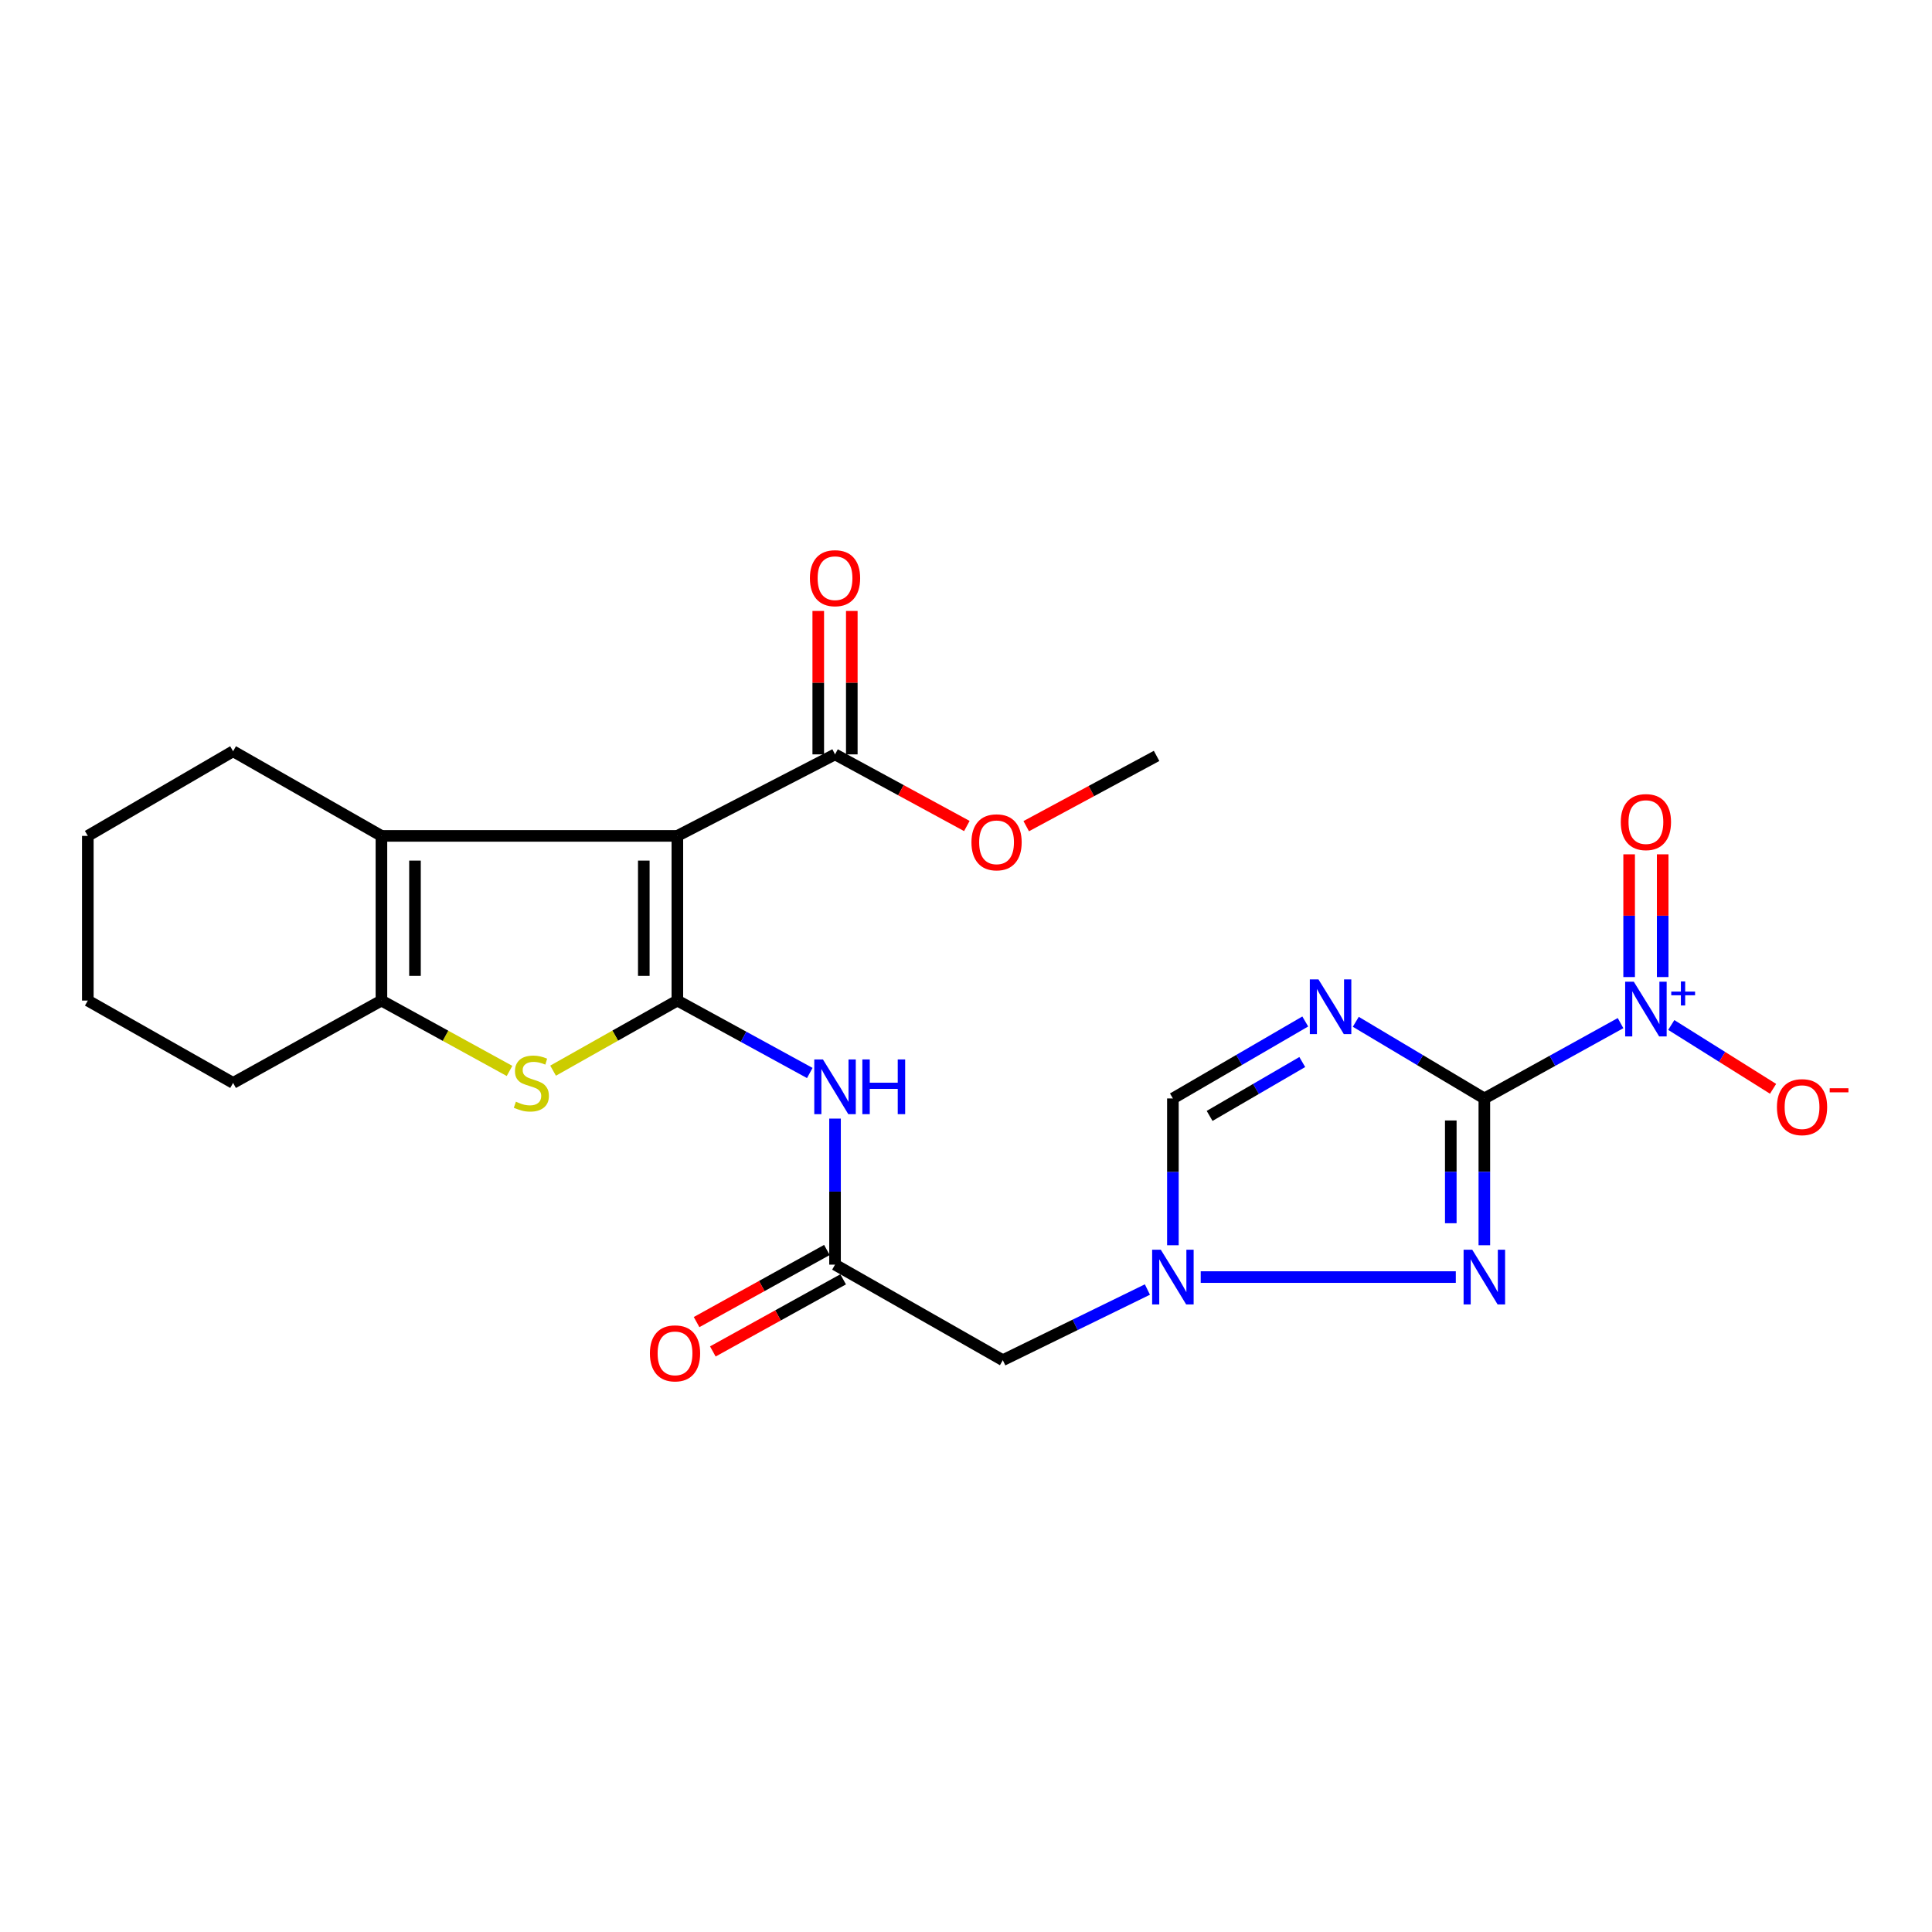 <?xml version='1.0' encoding='iso-8859-1'?>
<svg version='1.1' baseProfile='full'
              xmlns='http://www.w3.org/2000/svg'
                      xmlns:rdkit='http://www.rdkit.org/xml'
                      xmlns:xlink='http://www.w3.org/1999/xlink'
                  xml:space='preserve'
width='1000px' height='1000px' viewBox='0 0 1000 1000'>
<!-- END OF HEADER -->
<rect style='opacity:1.0;fill:#FFFFFF;stroke:none' width='1000' height='1000' x='0' y='0'> </rect>
<path class='bond-2' d='M 768.293,568.556 L 735.024,548.719' style='fill:none;fill-rule:evenodd;stroke:#000000;stroke-width:6px;stroke-linecap:butt;stroke-linejoin:miter;stroke-opacity:1' />
<path class='bond-2' d='M 735.024,548.719 L 701.755,528.883' style='fill:none;fill-rule:evenodd;stroke:#0000FF;stroke-width:6px;stroke-linecap:butt;stroke-linejoin:miter;stroke-opacity:1' />
<path class='bond-3' d='M 768.293,568.556 L 803.542,549.06' style='fill:none;fill-rule:evenodd;stroke:#000000;stroke-width:6px;stroke-linecap:butt;stroke-linejoin:miter;stroke-opacity:1' />
<path class='bond-3' d='M 803.542,549.06 L 838.792,529.565' style='fill:none;fill-rule:evenodd;stroke:#0000FF;stroke-width:6px;stroke-linecap:butt;stroke-linejoin:miter;stroke-opacity:1' />
<path class='bond-4' d='M 768.293,568.556 L 768.293,606.548' style='fill:none;fill-rule:evenodd;stroke:#000000;stroke-width:6px;stroke-linecap:butt;stroke-linejoin:miter;stroke-opacity:1' />
<path class='bond-4' d='M 768.293,606.548 L 768.293,644.54' style='fill:none;fill-rule:evenodd;stroke:#0000FF;stroke-width:6px;stroke-linecap:butt;stroke-linejoin:miter;stroke-opacity:1' />
<path class='bond-4' d='M 750.927,579.953 L 750.927,606.548' style='fill:none;fill-rule:evenodd;stroke:#000000;stroke-width:6px;stroke-linecap:butt;stroke-linejoin:miter;stroke-opacity:1' />
<path class='bond-4' d='M 750.927,606.548 L 750.927,633.142' style='fill:none;fill-rule:evenodd;stroke:#0000FF;stroke-width:6px;stroke-linecap:butt;stroke-linejoin:miter;stroke-opacity:1' />
<path class='bond-0' d='M 350.598,517.895 L 384.871,536.638' style='fill:none;fill-rule:evenodd;stroke:#000000;stroke-width:6px;stroke-linecap:butt;stroke-linejoin:miter;stroke-opacity:1' />
<path class='bond-0' d='M 384.871,536.638 L 419.144,555.381' style='fill:none;fill-rule:evenodd;stroke:#0000FF;stroke-width:6px;stroke-linecap:butt;stroke-linejoin:miter;stroke-opacity:1' />
<path class='bond-1' d='M 350.598,517.895 L 350.598,432.656' style='fill:none;fill-rule:evenodd;stroke:#000000;stroke-width:6px;stroke-linecap:butt;stroke-linejoin:miter;stroke-opacity:1' />
<path class='bond-1' d='M 333.232,505.109 L 333.232,445.442' style='fill:none;fill-rule:evenodd;stroke:#000000;stroke-width:6px;stroke-linecap:butt;stroke-linejoin:miter;stroke-opacity:1' />
<path class='bond-5' d='M 350.598,517.895 L 318.436,536.035' style='fill:none;fill-rule:evenodd;stroke:#000000;stroke-width:6px;stroke-linecap:butt;stroke-linejoin:miter;stroke-opacity:1' />
<path class='bond-5' d='M 318.436,536.035 L 286.275,554.174' style='fill:none;fill-rule:evenodd;stroke:#CCCC00;stroke-width:6px;stroke-linecap:butt;stroke-linejoin:miter;stroke-opacity:1' />
<path class='bond-6' d='M 350.598,432.656 L 197.428,432.656' style='fill:none;fill-rule:evenodd;stroke:#000000;stroke-width:6px;stroke-linecap:butt;stroke-linejoin:miter;stroke-opacity:1' />
<path class='bond-11' d='M 350.598,432.656 L 432.209,390.466' style='fill:none;fill-rule:evenodd;stroke:#000000;stroke-width:6px;stroke-linecap:butt;stroke-linejoin:miter;stroke-opacity:1' />
<path class='bond-10' d='M 675.598,528.716 L 641.342,548.636' style='fill:none;fill-rule:evenodd;stroke:#0000FF;stroke-width:6px;stroke-linecap:butt;stroke-linejoin:miter;stroke-opacity:1' />
<path class='bond-10' d='M 641.342,548.636 L 607.087,568.556' style='fill:none;fill-rule:evenodd;stroke:#000000;stroke-width:6px;stroke-linecap:butt;stroke-linejoin:miter;stroke-opacity:1' />
<path class='bond-10' d='M 674.051,549.704 L 650.072,563.648' style='fill:none;fill-rule:evenodd;stroke:#0000FF;stroke-width:6px;stroke-linecap:butt;stroke-linejoin:miter;stroke-opacity:1' />
<path class='bond-10' d='M 650.072,563.648 L 626.093,577.592' style='fill:none;fill-rule:evenodd;stroke:#000000;stroke-width:6px;stroke-linecap:butt;stroke-linejoin:miter;stroke-opacity:1' />
<path class='bond-14' d='M 865.045,530.533 L 891.39,547.052' style='fill:none;fill-rule:evenodd;stroke:#0000FF;stroke-width:6px;stroke-linecap:butt;stroke-linejoin:miter;stroke-opacity:1' />
<path class='bond-14' d='M 891.39,547.052 L 917.734,563.571' style='fill:none;fill-rule:evenodd;stroke:#FF0000;stroke-width:6px;stroke-linecap:butt;stroke-linejoin:miter;stroke-opacity:1' />
<path class='bond-15' d='M 860.604,505.722 L 860.604,473.959' style='fill:none;fill-rule:evenodd;stroke:#0000FF;stroke-width:6px;stroke-linecap:butt;stroke-linejoin:miter;stroke-opacity:1' />
<path class='bond-15' d='M 860.604,473.959 L 860.604,442.197' style='fill:none;fill-rule:evenodd;stroke:#FF0000;stroke-width:6px;stroke-linecap:butt;stroke-linejoin:miter;stroke-opacity:1' />
<path class='bond-15' d='M 843.238,505.722 L 843.238,473.959' style='fill:none;fill-rule:evenodd;stroke:#0000FF;stroke-width:6px;stroke-linecap:butt;stroke-linejoin:miter;stroke-opacity:1' />
<path class='bond-15' d='M 843.238,473.959 L 843.238,442.197' style='fill:none;fill-rule:evenodd;stroke:#FF0000;stroke-width:6px;stroke-linecap:butt;stroke-linejoin:miter;stroke-opacity:1' />
<path class='bond-8' d='M 753.523,661.011 L 621.488,661.011' style='fill:none;fill-rule:evenodd;stroke:#0000FF;stroke-width:6px;stroke-linecap:butt;stroke-linejoin:miter;stroke-opacity:1' />
<path class='bond-7' d='M 263.733,554.316 L 230.58,536.105' style='fill:none;fill-rule:evenodd;stroke:#CCCC00;stroke-width:6px;stroke-linecap:butt;stroke-linejoin:miter;stroke-opacity:1' />
<path class='bond-7' d='M 230.58,536.105 L 197.428,517.895' style='fill:none;fill-rule:evenodd;stroke:#000000;stroke-width:6px;stroke-linecap:butt;stroke-linejoin:miter;stroke-opacity:1' />
<path class='bond-19' d='M 197.428,432.656 L 120.65,388.845' style='fill:none;fill-rule:evenodd;stroke:#000000;stroke-width:6px;stroke-linecap:butt;stroke-linejoin:miter;stroke-opacity:1' />
<path class='bond-25' d='M 197.428,432.656 L 197.428,517.895' style='fill:none;fill-rule:evenodd;stroke:#000000;stroke-width:6px;stroke-linecap:butt;stroke-linejoin:miter;stroke-opacity:1' />
<path class='bond-25' d='M 214.794,445.442 L 214.794,505.109' style='fill:none;fill-rule:evenodd;stroke:#000000;stroke-width:6px;stroke-linecap:butt;stroke-linejoin:miter;stroke-opacity:1' />
<path class='bond-20' d='M 197.428,517.895 L 120.65,560.519' style='fill:none;fill-rule:evenodd;stroke:#000000;stroke-width:6px;stroke-linecap:butt;stroke-linejoin:miter;stroke-opacity:1' />
<path class='bond-13' d='M 593.897,667.457 L 556.473,685.744' style='fill:none;fill-rule:evenodd;stroke:#0000FF;stroke-width:6px;stroke-linecap:butt;stroke-linejoin:miter;stroke-opacity:1' />
<path class='bond-13' d='M 556.473,685.744 L 519.05,704.031' style='fill:none;fill-rule:evenodd;stroke:#000000;stroke-width:6px;stroke-linecap:butt;stroke-linejoin:miter;stroke-opacity:1' />
<path class='bond-24' d='M 607.087,644.54 L 607.087,606.548' style='fill:none;fill-rule:evenodd;stroke:#0000FF;stroke-width:6px;stroke-linecap:butt;stroke-linejoin:miter;stroke-opacity:1' />
<path class='bond-24' d='M 607.087,606.548 L 607.087,568.556' style='fill:none;fill-rule:evenodd;stroke:#000000;stroke-width:6px;stroke-linecap:butt;stroke-linejoin:miter;stroke-opacity:1' />
<path class='bond-9' d='M 432.209,578.987 L 432.209,616.782' style='fill:none;fill-rule:evenodd;stroke:#0000FF;stroke-width:6px;stroke-linecap:butt;stroke-linejoin:miter;stroke-opacity:1' />
<path class='bond-9' d='M 432.209,616.782 L 432.209,654.576' style='fill:none;fill-rule:evenodd;stroke:#000000;stroke-width:6px;stroke-linecap:butt;stroke-linejoin:miter;stroke-opacity:1' />
<path class='bond-16' d='M 440.892,390.466 L 440.892,353.347' style='fill:none;fill-rule:evenodd;stroke:#000000;stroke-width:6px;stroke-linecap:butt;stroke-linejoin:miter;stroke-opacity:1' />
<path class='bond-16' d='M 440.892,353.347 L 440.892,316.229' style='fill:none;fill-rule:evenodd;stroke:#FF0000;stroke-width:6px;stroke-linecap:butt;stroke-linejoin:miter;stroke-opacity:1' />
<path class='bond-16' d='M 423.526,390.466 L 423.526,353.347' style='fill:none;fill-rule:evenodd;stroke:#000000;stroke-width:6px;stroke-linecap:butt;stroke-linejoin:miter;stroke-opacity:1' />
<path class='bond-16' d='M 423.526,353.347 L 423.526,316.229' style='fill:none;fill-rule:evenodd;stroke:#FF0000;stroke-width:6px;stroke-linecap:butt;stroke-linejoin:miter;stroke-opacity:1' />
<path class='bond-18' d='M 432.209,390.466 L 466.324,409.003' style='fill:none;fill-rule:evenodd;stroke:#000000;stroke-width:6px;stroke-linecap:butt;stroke-linejoin:miter;stroke-opacity:1' />
<path class='bond-18' d='M 466.324,409.003 L 500.439,427.541' style='fill:none;fill-rule:evenodd;stroke:#FF0000;stroke-width:6px;stroke-linecap:butt;stroke-linejoin:miter;stroke-opacity:1' />
<path class='bond-12' d='M 432.209,654.576 L 519.05,704.031' style='fill:none;fill-rule:evenodd;stroke:#000000;stroke-width:6px;stroke-linecap:butt;stroke-linejoin:miter;stroke-opacity:1' />
<path class='bond-17' d='M 428.004,646.979 L 394.279,665.645' style='fill:none;fill-rule:evenodd;stroke:#000000;stroke-width:6px;stroke-linecap:butt;stroke-linejoin:miter;stroke-opacity:1' />
<path class='bond-17' d='M 394.279,665.645 L 360.553,684.311' style='fill:none;fill-rule:evenodd;stroke:#FF0000;stroke-width:6px;stroke-linecap:butt;stroke-linejoin:miter;stroke-opacity:1' />
<path class='bond-17' d='M 436.414,662.173 L 402.688,680.839' style='fill:none;fill-rule:evenodd;stroke:#000000;stroke-width:6px;stroke-linecap:butt;stroke-linejoin:miter;stroke-opacity:1' />
<path class='bond-17' d='M 402.688,680.839 L 368.963,699.506' style='fill:none;fill-rule:evenodd;stroke:#FF0000;stroke-width:6px;stroke-linecap:butt;stroke-linejoin:miter;stroke-opacity:1' />
<path class='bond-21' d='M 531.17,427.623 L 564.907,409.44' style='fill:none;fill-rule:evenodd;stroke:#FF0000;stroke-width:6px;stroke-linecap:butt;stroke-linejoin:miter;stroke-opacity:1' />
<path class='bond-21' d='M 564.907,409.44 L 598.645,391.257' style='fill:none;fill-rule:evenodd;stroke:#000000;stroke-width:6px;stroke-linecap:butt;stroke-linejoin:miter;stroke-opacity:1' />
<path class='bond-22' d='M 120.65,388.845 L 45.455,432.656' style='fill:none;fill-rule:evenodd;stroke:#000000;stroke-width:6px;stroke-linecap:butt;stroke-linejoin:miter;stroke-opacity:1' />
<path class='bond-23' d='M 120.65,560.519 L 45.455,517.895' style='fill:none;fill-rule:evenodd;stroke:#000000;stroke-width:6px;stroke-linecap:butt;stroke-linejoin:miter;stroke-opacity:1' />
<path class='bond-26' d='M 45.455,432.656 L 45.455,517.895' style='fill:none;fill-rule:evenodd;stroke:#000000;stroke-width:6px;stroke-linecap:butt;stroke-linejoin:miter;stroke-opacity:1' />
<path  class='atom-3' d='M 682.438 506.938
L 691.718 521.938
Q 692.638 523.418, 694.118 526.098
Q 695.598 528.778, 695.678 528.938
L 695.678 506.938
L 699.438 506.938
L 699.438 535.258
L 695.558 535.258
L 685.598 518.858
Q 684.438 516.938, 683.198 514.738
Q 681.998 512.538, 681.638 511.858
L 681.638 535.258
L 677.958 535.258
L 677.958 506.938
L 682.438 506.938
' fill='#0000FF'/>
<path  class='atom-4' d='M 845.661 508.144
L 854.941 523.144
Q 855.861 524.624, 857.341 527.304
Q 858.821 529.984, 858.901 530.144
L 858.901 508.144
L 862.661 508.144
L 862.661 536.464
L 858.781 536.464
L 848.821 520.064
Q 847.661 518.144, 846.421 515.944
Q 845.221 513.744, 844.861 513.064
L 844.861 536.464
L 841.181 536.464
L 841.181 508.144
L 845.661 508.144
' fill='#0000FF'/>
<path  class='atom-4' d='M 865.037 513.249
L 870.027 513.249
L 870.027 507.995
L 872.244 507.995
L 872.244 513.249
L 877.366 513.249
L 877.366 515.149
L 872.244 515.149
L 872.244 520.429
L 870.027 520.429
L 870.027 515.149
L 865.037 515.149
L 865.037 513.249
' fill='#0000FF'/>
<path  class='atom-5' d='M 762.033 646.851
L 771.313 661.851
Q 772.233 663.331, 773.713 666.011
Q 775.193 668.691, 775.273 668.851
L 775.273 646.851
L 779.033 646.851
L 779.033 675.171
L 775.153 675.171
L 765.193 658.771
Q 764.033 656.851, 762.793 654.651
Q 761.593 652.451, 761.233 651.771
L 761.233 675.171
L 757.553 675.171
L 757.553 646.851
L 762.033 646.851
' fill='#0000FF'/>
<path  class='atom-6' d='M 267.026 570.239
Q 267.346 570.359, 268.666 570.919
Q 269.986 571.479, 271.426 571.839
Q 272.906 572.159, 274.346 572.159
Q 277.026 572.159, 278.586 570.879
Q 280.146 569.559, 280.146 567.279
Q 280.146 565.719, 279.346 564.759
Q 278.586 563.799, 277.386 563.279
Q 276.186 562.759, 274.186 562.159
Q 271.666 561.399, 270.146 560.679
Q 268.666 559.959, 267.586 558.439
Q 266.546 556.919, 266.546 554.359
Q 266.546 550.799, 268.946 548.599
Q 271.386 546.399, 276.186 546.399
Q 279.466 546.399, 283.186 547.959
L 282.266 551.039
Q 278.866 549.639, 276.306 549.639
Q 273.546 549.639, 272.026 550.799
Q 270.506 551.919, 270.546 553.879
Q 270.546 555.399, 271.306 556.319
Q 272.106 557.239, 273.226 557.759
Q 274.386 558.279, 276.306 558.879
Q 278.866 559.679, 280.386 560.479
Q 281.906 561.279, 282.986 562.919
Q 284.106 564.519, 284.106 567.279
Q 284.106 571.199, 281.466 573.319
Q 278.866 575.399, 274.506 575.399
Q 271.986 575.399, 270.066 574.839
Q 268.186 574.319, 265.946 573.399
L 267.026 570.239
' fill='#CCCC00'/>
<path  class='atom-9' d='M 600.827 646.851
L 610.107 661.851
Q 611.027 663.331, 612.507 666.011
Q 613.987 668.691, 614.067 668.851
L 614.067 646.851
L 617.827 646.851
L 617.827 675.171
L 613.947 675.171
L 603.987 658.771
Q 602.827 656.851, 601.587 654.651
Q 600.387 652.451, 600.027 651.771
L 600.027 675.171
L 596.347 675.171
L 596.347 646.851
L 600.827 646.851
' fill='#0000FF'/>
<path  class='atom-10' d='M 425.949 548.366
L 435.229 563.366
Q 436.149 564.846, 437.629 567.526
Q 439.109 570.206, 439.189 570.366
L 439.189 548.366
L 442.949 548.366
L 442.949 576.686
L 439.069 576.686
L 429.109 560.286
Q 427.949 558.366, 426.709 556.166
Q 425.509 553.966, 425.149 553.286
L 425.149 576.686
L 421.469 576.686
L 421.469 548.366
L 425.949 548.366
' fill='#0000FF'/>
<path  class='atom-10' d='M 446.349 548.366
L 450.189 548.366
L 450.189 560.406
L 464.669 560.406
L 464.669 548.366
L 468.509 548.366
L 468.509 576.686
L 464.669 576.686
L 464.669 563.606
L 450.189 563.606
L 450.189 576.686
L 446.349 576.686
L 446.349 548.366
' fill='#0000FF'/>
<path  class='atom-15' d='M 919.732 573.054
Q 919.732 566.254, 923.092 562.454
Q 926.452 558.654, 932.732 558.654
Q 939.012 558.654, 942.372 562.454
Q 945.732 566.254, 945.732 573.054
Q 945.732 579.934, 942.332 583.854
Q 938.932 587.734, 932.732 587.734
Q 926.492 587.734, 923.092 583.854
Q 919.732 579.974, 919.732 573.054
M 932.732 584.534
Q 937.052 584.534, 939.372 581.654
Q 941.732 578.734, 941.732 573.054
Q 941.732 567.494, 939.372 564.694
Q 937.052 561.854, 932.732 561.854
Q 928.412 561.854, 926.052 564.654
Q 923.732 567.454, 923.732 573.054
Q 923.732 578.774, 926.052 581.654
Q 928.412 584.534, 932.732 584.534
' fill='#FF0000'/>
<path  class='atom-15' d='M 947.052 563.277
L 956.74 563.277
L 956.74 565.389
L 947.052 565.389
L 947.052 563.277
' fill='#FF0000'/>
<path  class='atom-16' d='M 838.921 425.509
Q 838.921 418.709, 842.281 414.909
Q 845.641 411.109, 851.921 411.109
Q 858.201 411.109, 861.561 414.909
Q 864.921 418.709, 864.921 425.509
Q 864.921 432.389, 861.521 436.309
Q 858.121 440.189, 851.921 440.189
Q 845.681 440.189, 842.281 436.309
Q 838.921 432.429, 838.921 425.509
M 851.921 436.989
Q 856.241 436.989, 858.561 434.109
Q 860.921 431.189, 860.921 425.509
Q 860.921 419.949, 858.561 417.149
Q 856.241 414.309, 851.921 414.309
Q 847.601 414.309, 845.241 417.109
Q 842.921 419.909, 842.921 425.509
Q 842.921 431.229, 845.241 434.109
Q 847.601 436.989, 851.921 436.989
' fill='#FF0000'/>
<path  class='atom-17' d='M 419.209 299.267
Q 419.209 292.467, 422.569 288.667
Q 425.929 284.867, 432.209 284.867
Q 438.489 284.867, 441.849 288.667
Q 445.209 292.467, 445.209 299.267
Q 445.209 306.147, 441.809 310.067
Q 438.409 313.947, 432.209 313.947
Q 425.969 313.947, 422.569 310.067
Q 419.209 306.187, 419.209 299.267
M 432.209 310.747
Q 436.529 310.747, 438.849 307.867
Q 441.209 304.947, 441.209 299.267
Q 441.209 293.707, 438.849 290.907
Q 436.529 288.067, 432.209 288.067
Q 427.889 288.067, 425.529 290.867
Q 423.209 293.667, 423.209 299.267
Q 423.209 304.987, 425.529 307.867
Q 427.889 310.747, 432.209 310.747
' fill='#FF0000'/>
<path  class='atom-18' d='M 336.392 700.493
Q 336.392 693.693, 339.752 689.893
Q 343.112 686.093, 349.392 686.093
Q 355.672 686.093, 359.032 689.893
Q 362.392 693.693, 362.392 700.493
Q 362.392 707.373, 358.992 711.293
Q 355.592 715.173, 349.392 715.173
Q 343.152 715.173, 339.752 711.293
Q 336.392 707.413, 336.392 700.493
M 349.392 711.973
Q 353.712 711.973, 356.032 709.093
Q 358.392 706.173, 358.392 700.493
Q 358.392 694.933, 356.032 692.133
Q 353.712 689.293, 349.392 689.293
Q 345.072 689.293, 342.712 692.093
Q 340.392 694.893, 340.392 700.493
Q 340.392 706.213, 342.712 709.093
Q 345.072 711.973, 349.392 711.973
' fill='#FF0000'/>
<path  class='atom-19' d='M 502.818 435.977
Q 502.818 429.177, 506.178 425.377
Q 509.538 421.577, 515.818 421.577
Q 522.098 421.577, 525.458 425.377
Q 528.818 429.177, 528.818 435.977
Q 528.818 442.857, 525.418 446.777
Q 522.018 450.657, 515.818 450.657
Q 509.578 450.657, 506.178 446.777
Q 502.818 442.897, 502.818 435.977
M 515.818 447.457
Q 520.138 447.457, 522.458 444.577
Q 524.818 441.657, 524.818 435.977
Q 524.818 430.417, 522.458 427.617
Q 520.138 424.777, 515.818 424.777
Q 511.498 424.777, 509.138 427.577
Q 506.818 430.377, 506.818 435.977
Q 506.818 441.697, 509.138 444.577
Q 511.498 447.457, 515.818 447.457
' fill='#FF0000'/>
</svg>
